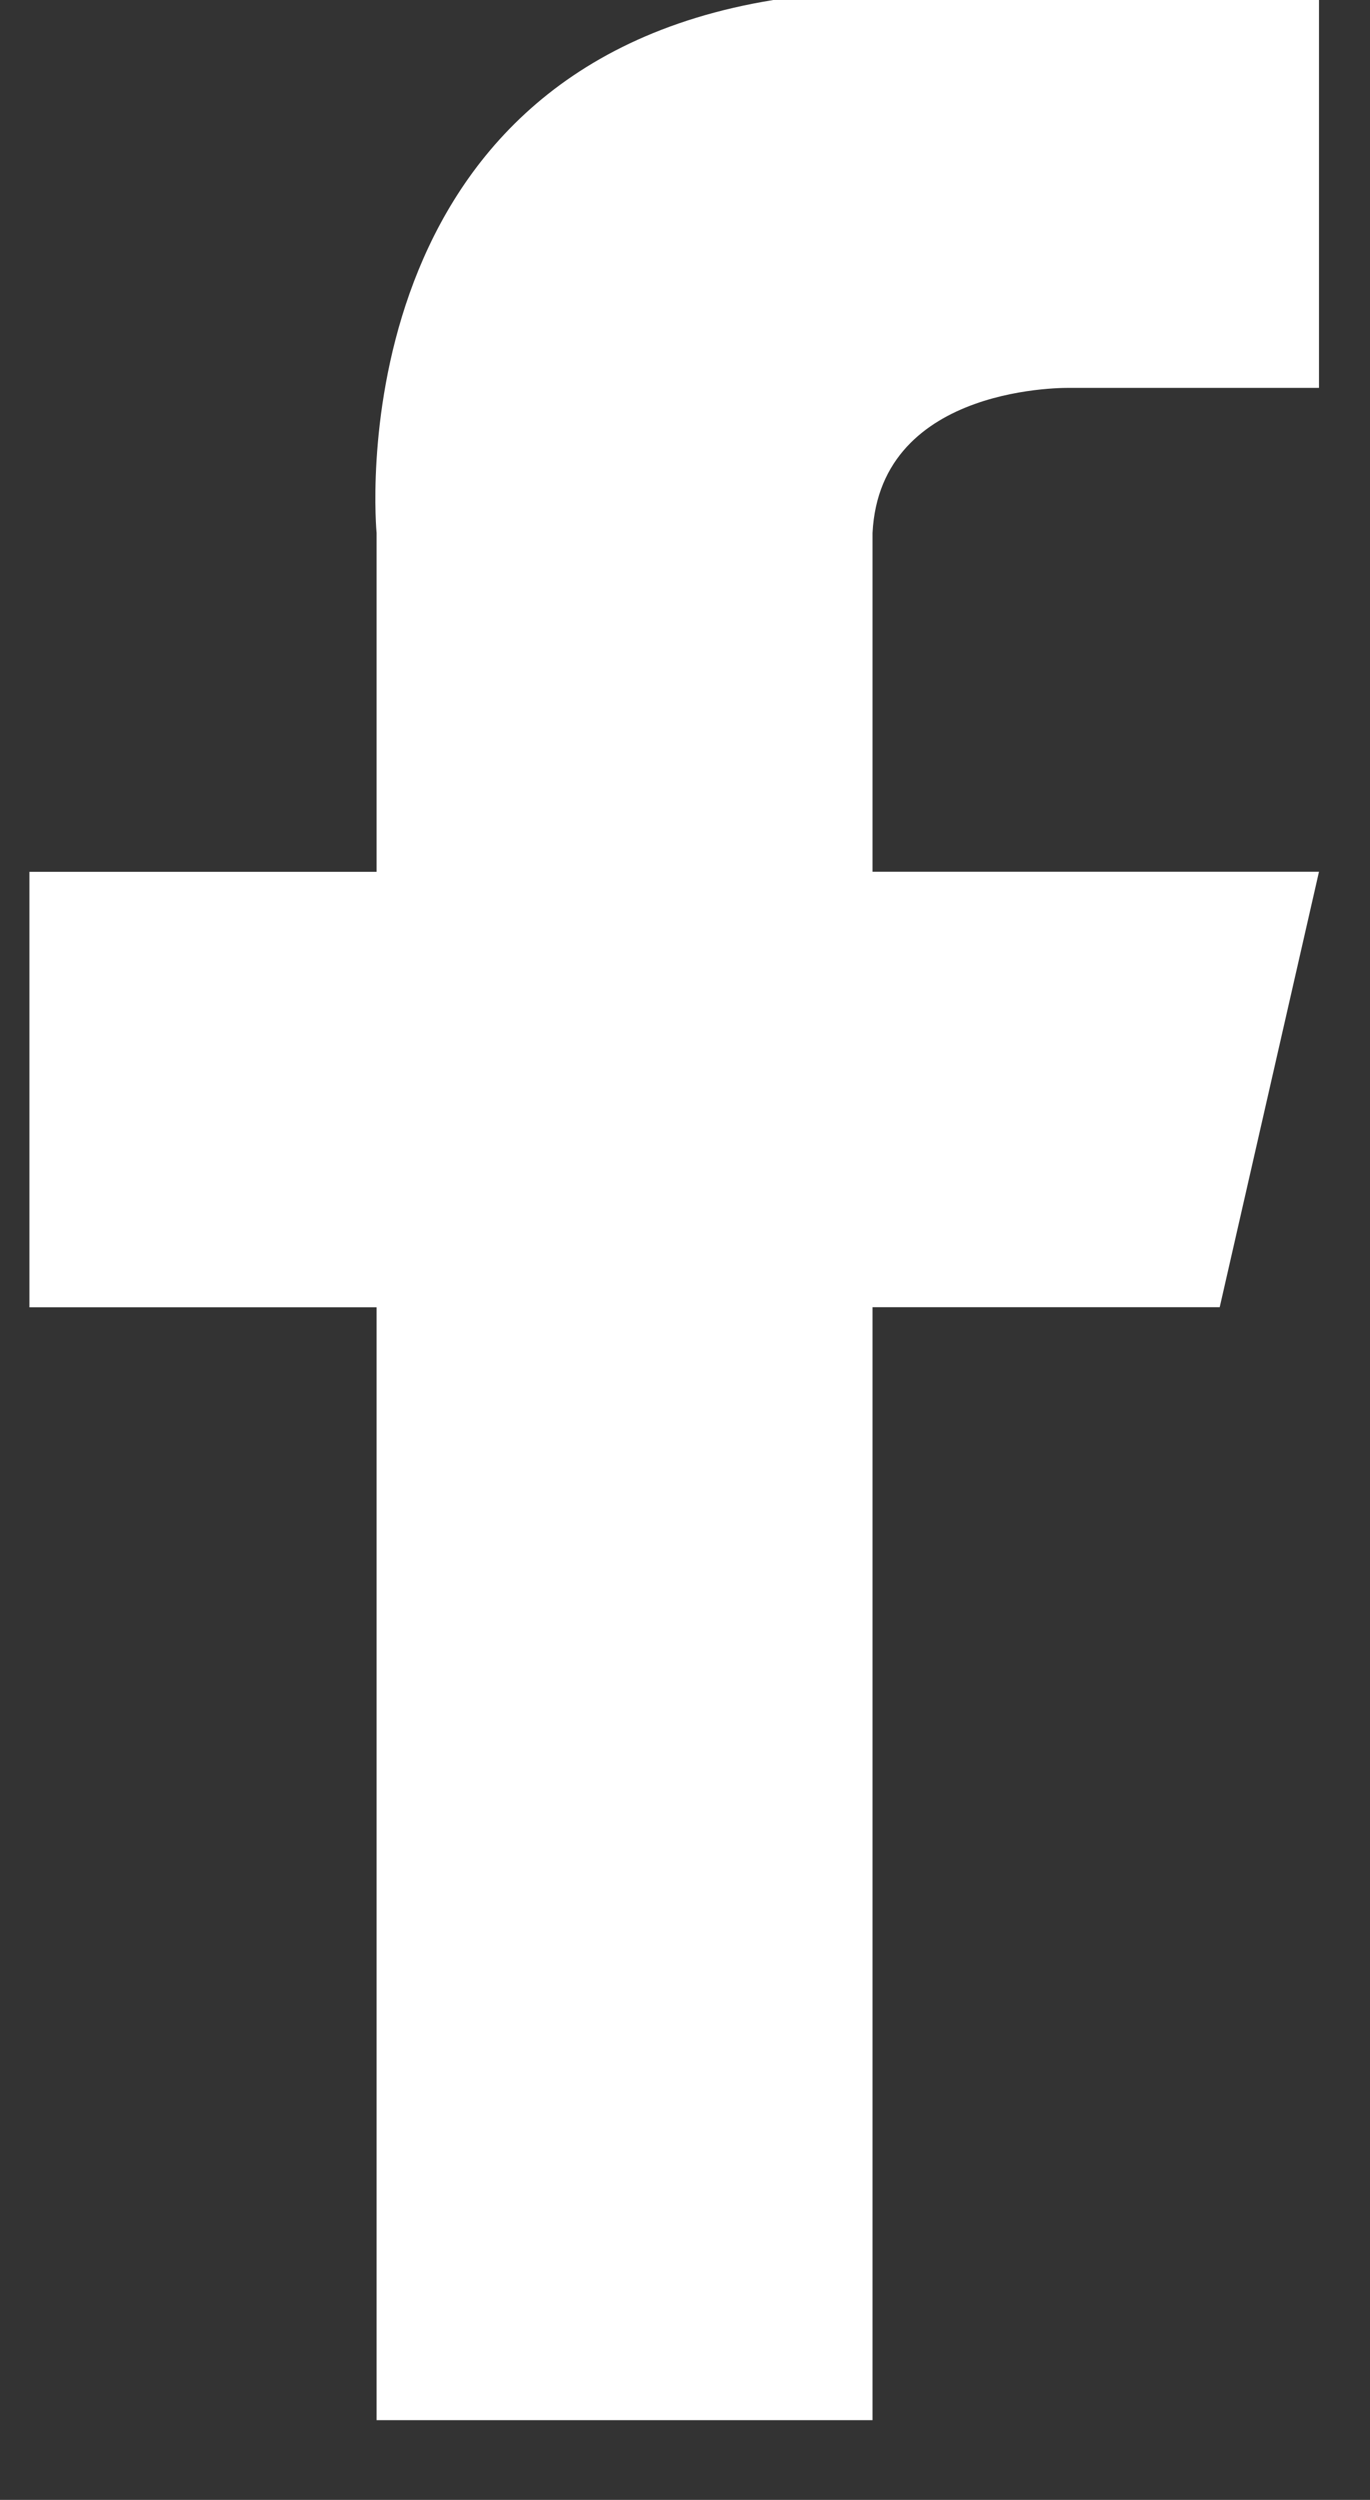 <svg xmlns="http://www.w3.org/2000/svg" width="17" height="31" viewBox="0 0 17 31">
    <rect x="0" y="0" width="17" height="31" fill="#333333" stroke="none"/>
    <path fill="#FFF" fill-rule="evenodd" d="M10.827 6.61v4.2h5.54l-1.232 5.4h-4.308v13.801H4.673v-13.8H.365v-5.4h4.308V6.609S4.125.887 9.596 0h6.771v4.81H13.29s-2.37-.065-2.463 1.8z"/>
</svg>
